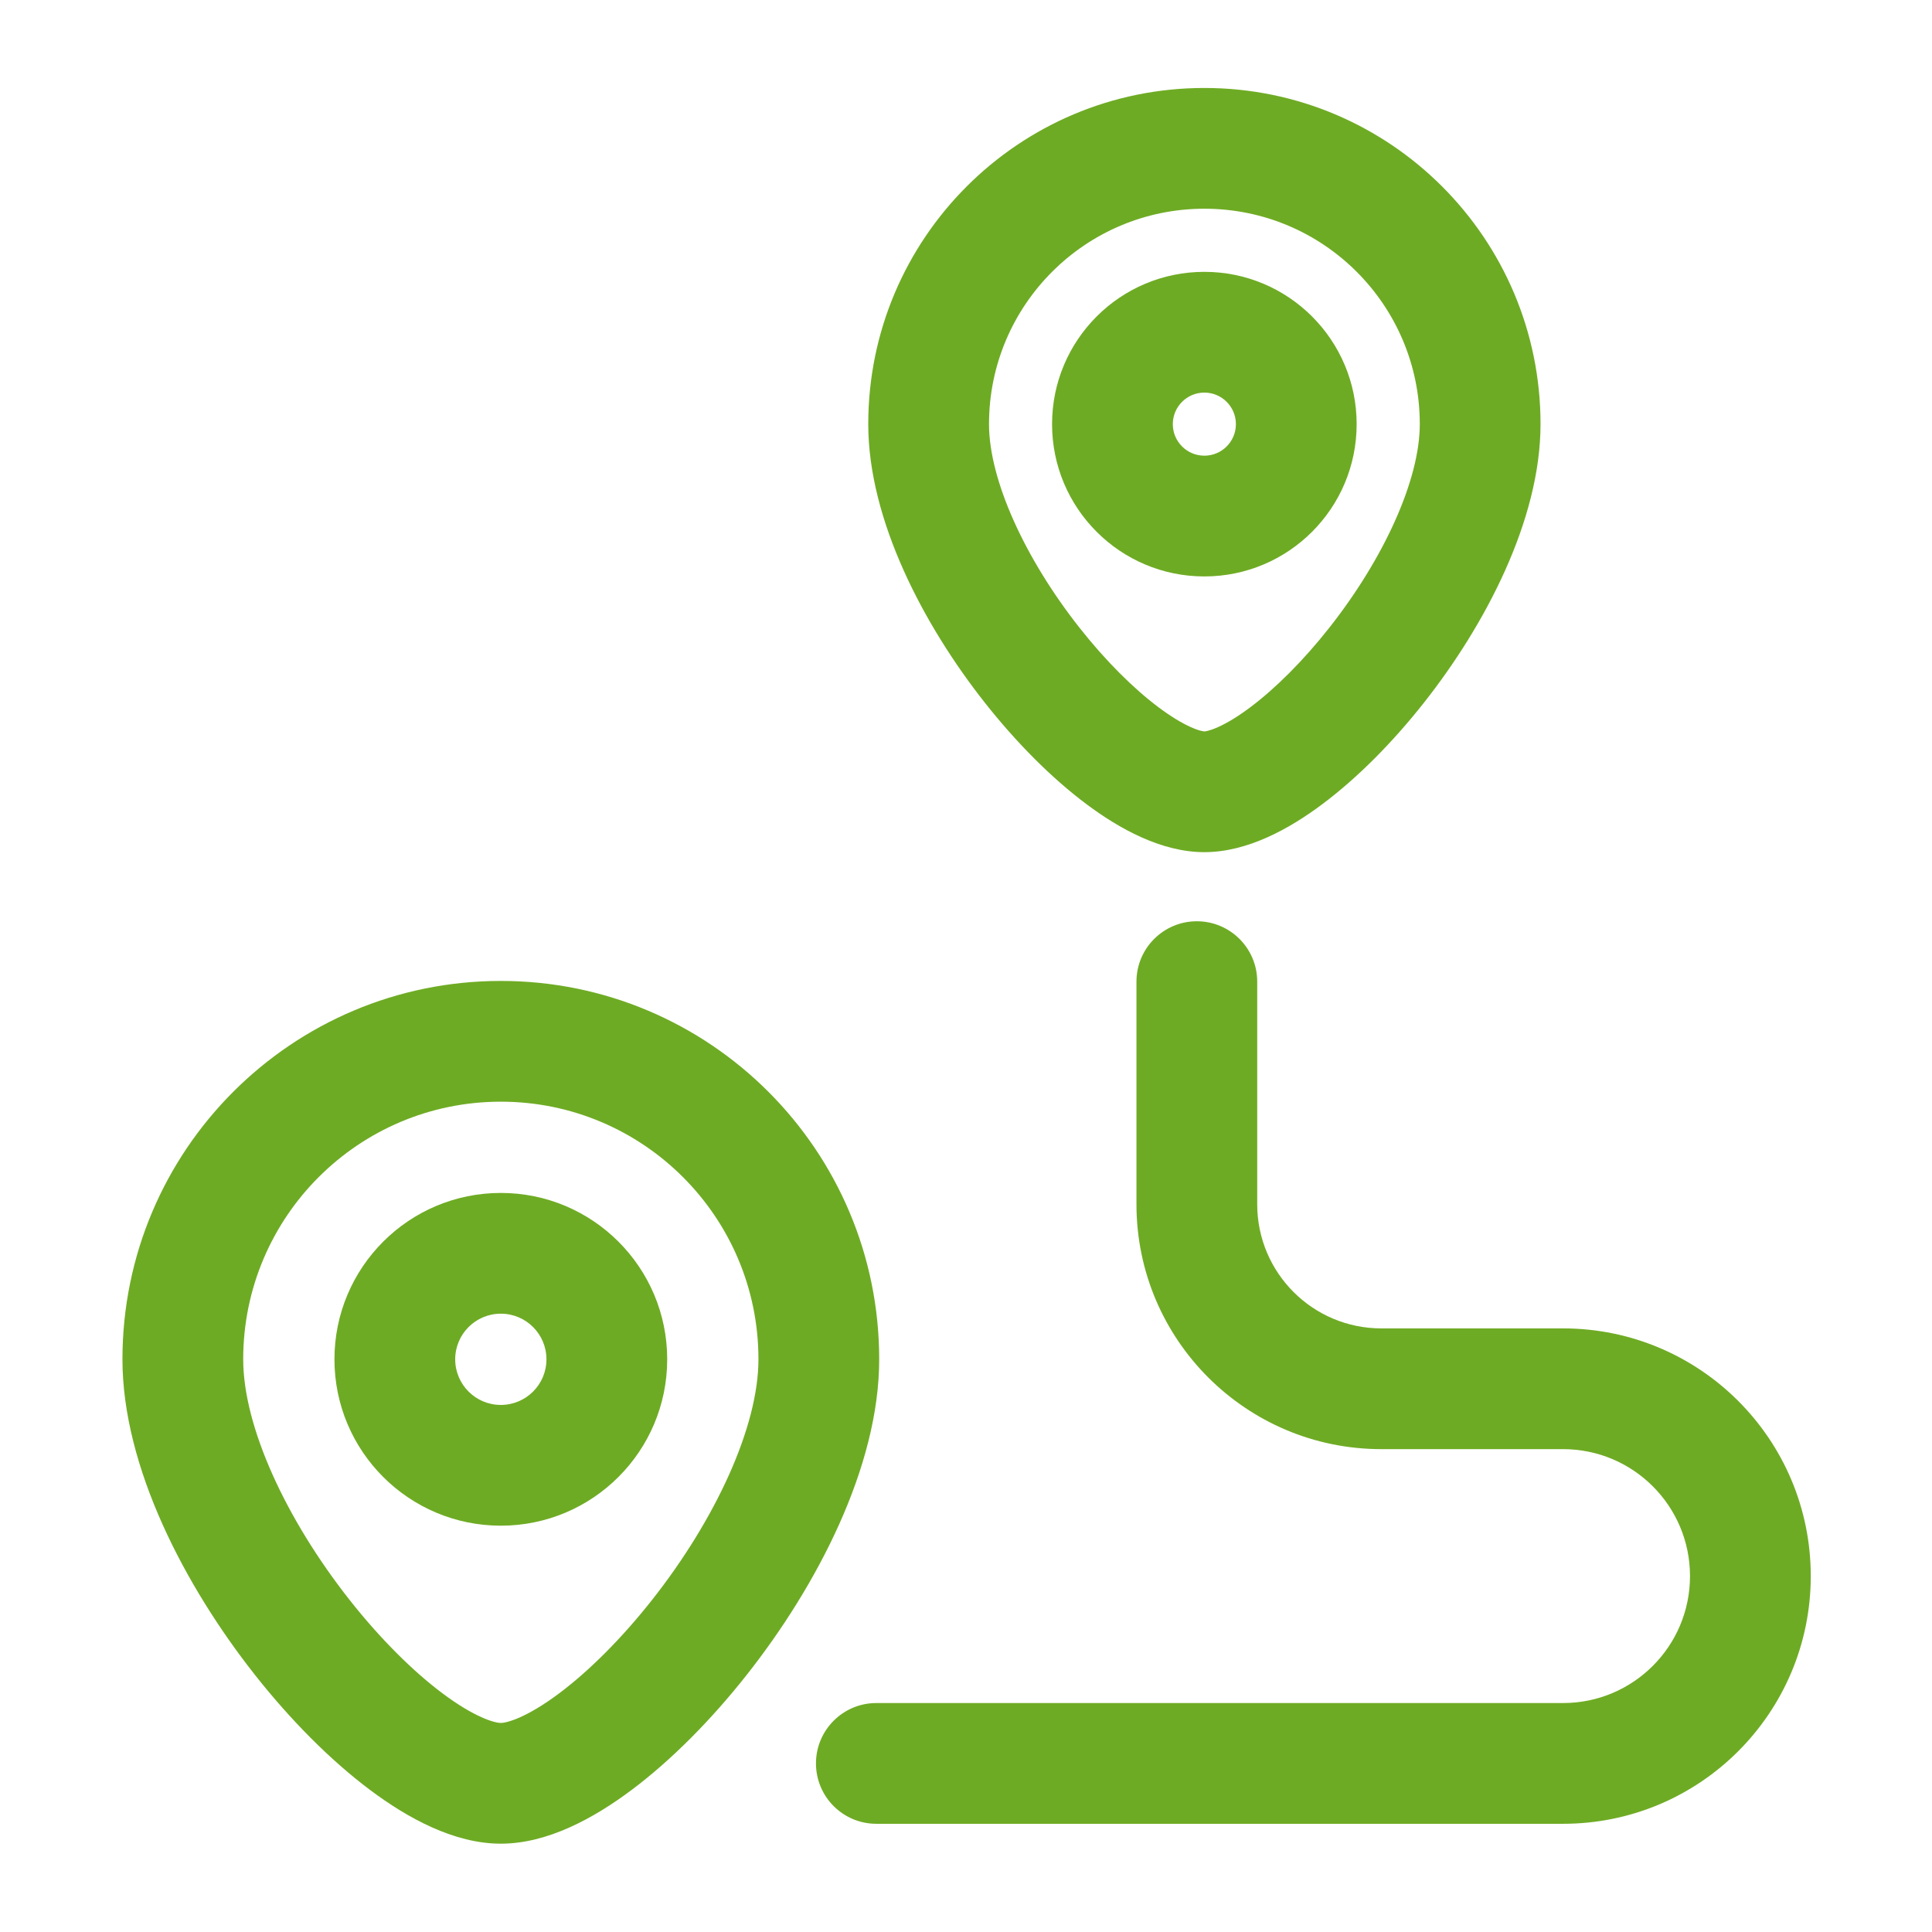 <?xml version="1.0" encoding="utf-8"?>
<!-- Generator: Adobe Illustrator 14.0.0, SVG Export Plug-In . SVG Version: 6.00 Build 43363)  -->
<!DOCTYPE svg PUBLIC "-//W3C//DTD SVG 1.1//EN" "http://www.w3.org/Graphics/SVG/1.1/DTD/svg11.dtd">
<svg version="1.1" id="Layer_1" xmlns="http://www.w3.org/2000/svg" xmlns:xlink="http://www.w3.org/1999/xlink" x="0px" y="0px"
	 width="512px" height="512px" viewBox="0 0 512 512" enable-background="new 0 0 512 512" xml:space="preserve">
<g>
	<path fill="#6EAB24" d="M319.166,104.042c-4.616,0-8.358,3.743-8.358,8.36s3.742,8.36,8.358,8.36s8.36-3.743,8.36-8.36
		S323.782,104.042,319.166,104.042z M278.808,112.401c0-22.29,18.069-40.36,40.358-40.36c22.292,0,40.36,18.07,40.36,40.36
		s-18.068,40.36-40.36,40.36C296.877,152.761,278.808,134.691,278.808,112.401z"/>
	<path fill="#6EAB24" d="M132.724,291.957c-37.706,0-68.273,30.569-68.273,68.275c0,17.943,11.451,42.521,28.168,63.729
		c8.108,10.289,16.795,18.916,24.673,24.813c8.508,6.366,13.766,7.82,15.432,7.82s6.924-1.454,15.432-7.82
		c7.877-5.896,16.564-14.523,24.673-24.813c16.717-21.208,28.168-45.786,28.168-63.729
		C200.998,322.525,170.43,291.957,132.724,291.957L132.724,291.957z M32.451,360.232c0-55.381,44.894-100.275,100.273-100.275
		s100.272,44.895,100.272,100.275c0,28.598-16.64,60.2-35.036,83.539c-9.448,11.987-20.074,22.723-30.631,30.622
		c-9.927,7.431-22.226,14.202-34.605,14.202s-24.678-6.771-34.605-14.202c-10.557-7.899-21.184-18.635-30.631-30.622
		C49.091,420.433,32.451,388.83,32.451,360.232z M132.724,348.141c-6.678,0-12.091,5.412-12.091,12.092
		c0,6.678,5.414,12.09,12.091,12.09s12.091-5.412,12.091-12.09C144.815,353.553,139.402,348.141,132.724,348.141z M88.633,360.232
		c0-24.352,19.741-44.092,44.091-44.092c24.351,0,44.091,19.74,44.091,44.092c0,24.35-19.74,44.09-44.091,44.09
		C108.374,404.322,88.633,384.582,88.633,360.232z"/>
	<path fill="#6EAB24" d="M319.177,55.313c-31.521,0-57.079,25.555-57.079,57.079c0,14.854,9.585,35.7,23.972,53.95
		c6.942,8.808,14.348,16.151,20.998,21.13c3.322,2.485,6.2,4.189,8.513,5.224c1.14,0.51,2.03,0.808,2.68,0.972
		c0.605,0.153,0.897,0.163,0.917,0.164c0.023-0.001,0.316-0.012,0.92-0.164c0.648-0.164,1.54-0.462,2.68-0.972
		c2.313-1.035,5.189-2.738,8.51-5.224c6.653-4.979,14.059-12.322,21-21.13c14.385-18.25,23.971-39.096,23.971-53.95
		C376.257,80.868,350.701,55.313,319.177,55.313L319.177,55.313z M230.097,112.392c0-49.197,39.882-89.079,89.08-89.079
		c49.199,0,89.08,39.882,89.08,89.079c0,25.507-14.773,53.38-30.84,73.759c-8.281,10.507-17.623,19.956-26.957,26.94
		c-8.701,6.512-19.836,12.739-31.283,12.739c-11.445,0-22.579-6.228-31.281-12.739c-9.333-6.984-18.677-16.434-26.96-26.94
		C244.871,165.771,230.097,137.898,230.097,112.392z"/>
	<path fill="#6EAB24" d="M317.174,244.145c8.836,0,16,7.164,16,16v58.993c0,18.17,14.729,32.9,32.897,32.9h48.156
		c36.254,0,65.643,29.389,65.643,65.643s-29.389,65.643-65.643,65.643H232.242c-8.836,0-16-7.161-16-16c0-8.836,7.164-16,16-16
		h181.985c18.581,0,33.643-15.061,33.643-33.643c0-18.581-15.062-33.643-33.643-33.643h-48.156c-35.842,0-64.897-29.056-64.897-64.9
		v-58.993C301.174,251.309,308.335,244.145,317.174,244.145L317.174,244.145z"/>
</g>
</svg>
